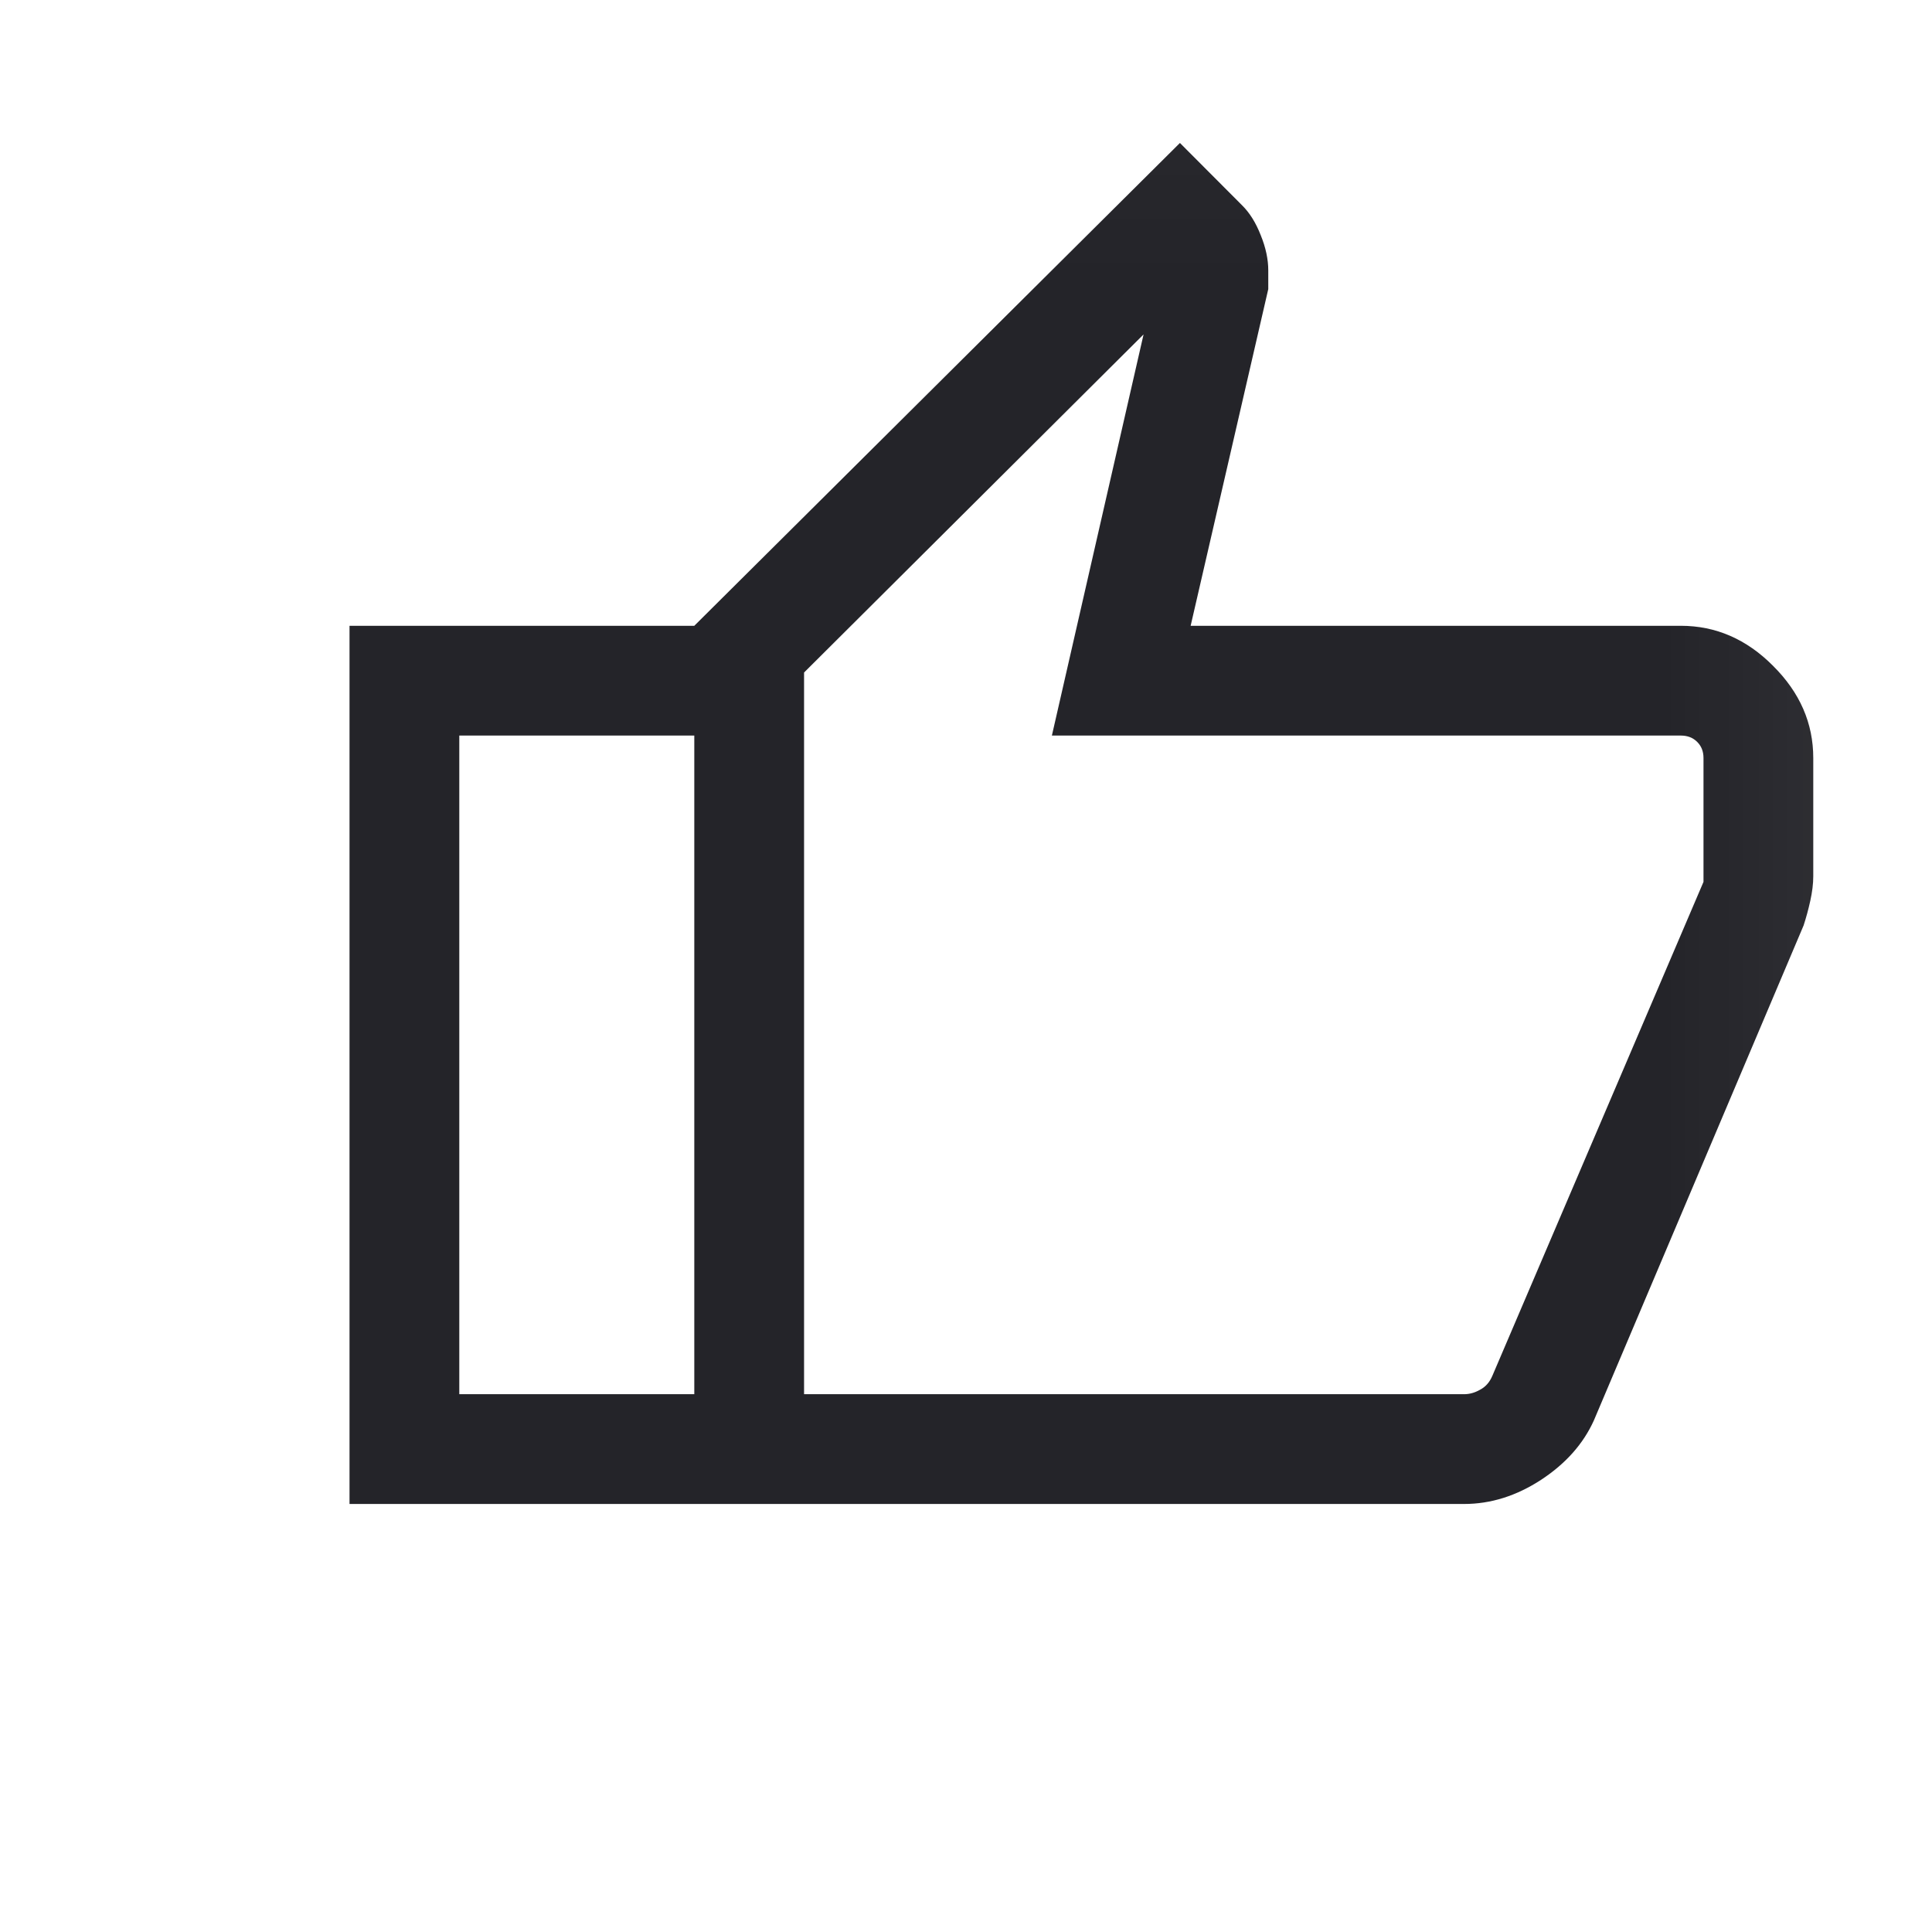 <svg width="11" height="11" viewBox="0 0 11 11" fill="none" xmlns="http://www.w3.org/2000/svg">
<mask id="mask0_423_1631" style="mask-type:alpha" maskUnits="userSpaceOnUse" x="0" y="0" width="11" height="11">
<rect x="0.948" y="0.021" width="10" height="10" fill="#D9D9D9"/>
</mask>
<g mask="url(#mask0_423_1631)">
<path d="M8.336 8.563H3.953V3.563L6.718 0.814L7.07 1.167C7.114 1.21 7.15 1.267 7.178 1.339C7.207 1.41 7.221 1.477 7.221 1.54V1.646L6.779 3.563H9.57C9.769 3.563 9.944 3.639 10.095 3.791C10.248 3.943 10.324 4.118 10.324 4.316V4.989C10.324 5.032 10.318 5.079 10.307 5.129C10.296 5.179 10.283 5.226 10.269 5.269L9.075 8.087C9.015 8.22 8.915 8.333 8.775 8.425C8.634 8.517 8.488 8.563 8.336 8.563ZM4.578 7.938H8.336C8.366 7.938 8.396 7.93 8.426 7.913C8.457 7.897 8.481 7.871 8.497 7.833L9.699 5.021V4.316C9.699 4.278 9.687 4.248 9.663 4.224C9.639 4.2 9.608 4.188 9.57 4.188H5.989L6.511 1.904L4.578 3.829V7.938ZM3.953 3.563V4.188H2.615V7.938H3.953V8.563H1.99V3.563H3.953Z" fill="#242429"/>
</g>
</svg>
